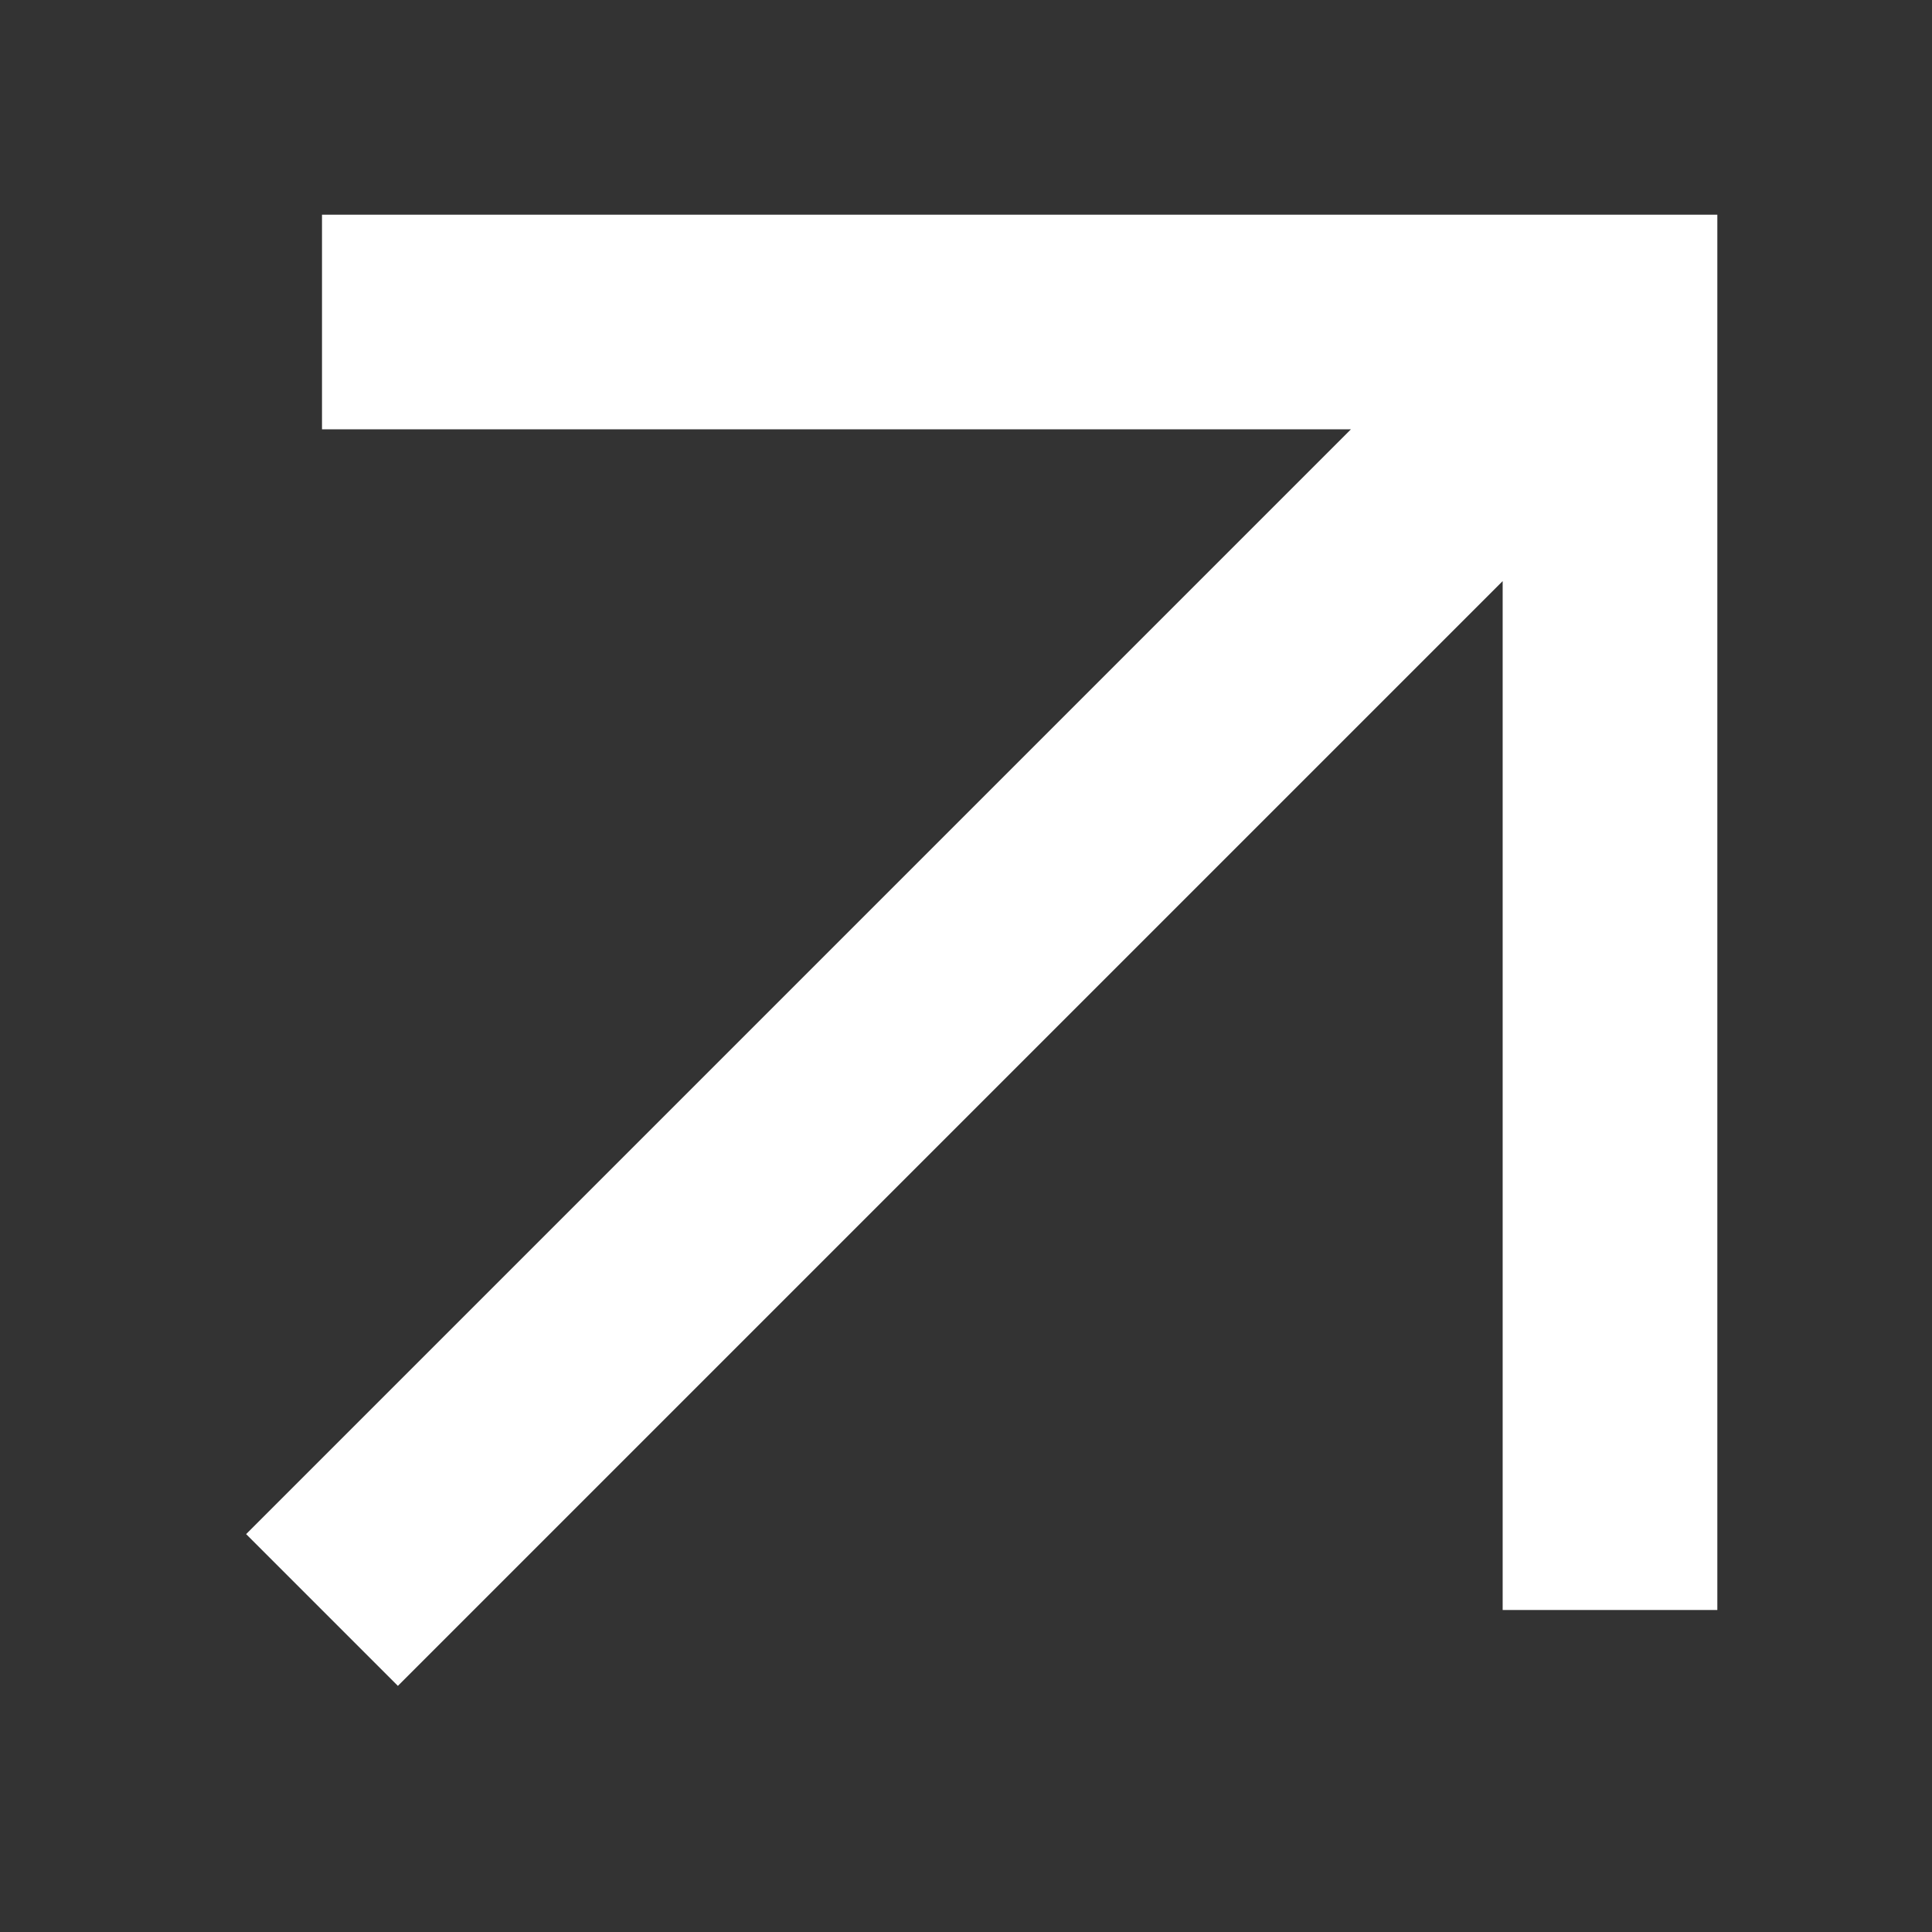 <?xml version="1.0" encoding="UTF-8"?> <svg xmlns="http://www.w3.org/2000/svg" width="18" height="18" viewBox="0 0 18 18" fill="none"><rect x="0" y="0" width="18" height="18" fill="#333333" stroke="none"/><path fill-rule="evenodd" clip-rule="evenodd" d="M12.586 4H3V2H16V15H14V5.414L3.707 15.707L2.293 14.293L12.586 4Z" fill="white"></path></svg> 